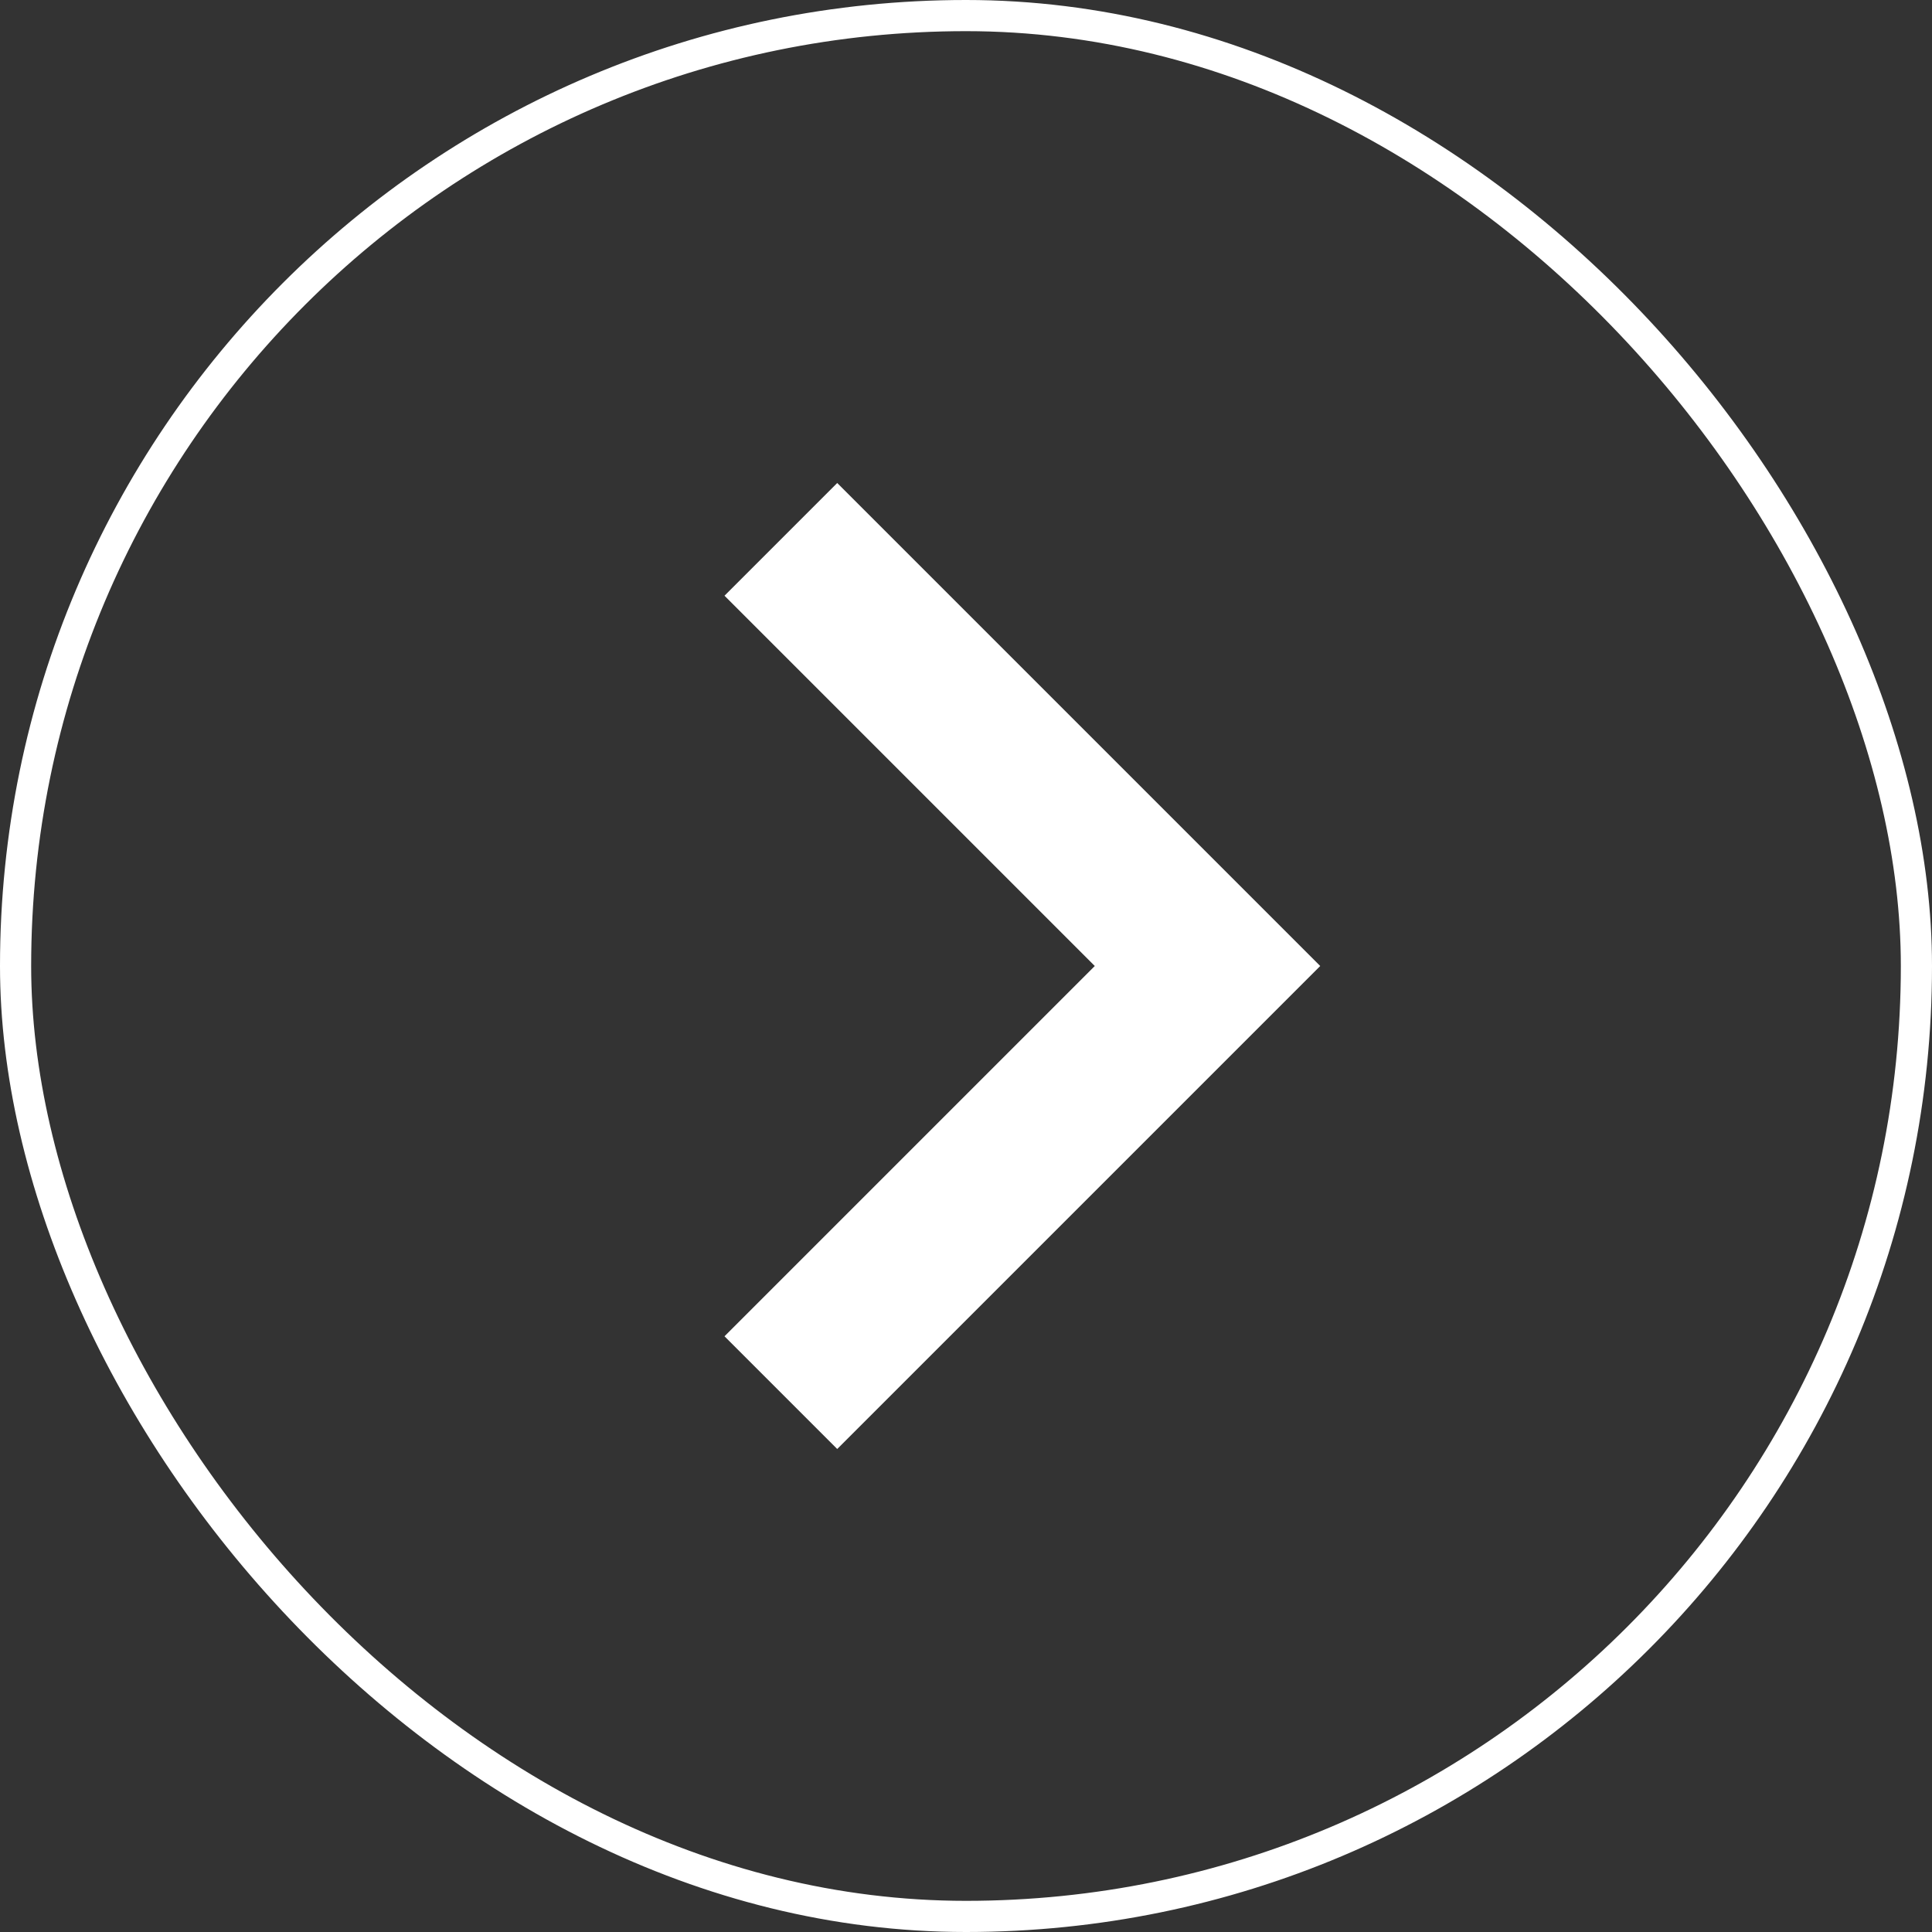 <svg width="62" height="62" viewBox="0 0 62 62" fill="none" xmlns="http://www.w3.org/2000/svg">
<rect x="0" y="0" width="62" height="62" fill="#333333" stroke="none"/>
<g clip-path="url(#clip0_5140_5559)">
<mask id="mask0_5140_5559" style="mask-type:alpha" maskUnits="userSpaceOnUse" x="0" y="0" width="62" height="62">
<rect width="62" height="62" fill="#D9D9D9"/>
</mask>
<g mask="url(#mask0_5140_5559)">
<path d="M35.133 31L23.25 19.117L26.867 15.5L42.367 31L26.867 46.5L23.25 42.883L35.133 31Z" fill="white"/>
</g>
</g>
<rect x="0.5" y="0.5" width="61" height="61" rx="30.5" stroke="white"/>
<defs>
<clipPath id="clip0_5140_5559">
<rect width="62" height="62" rx="31" fill="white"/>
</clipPath>
</defs>
</svg>
